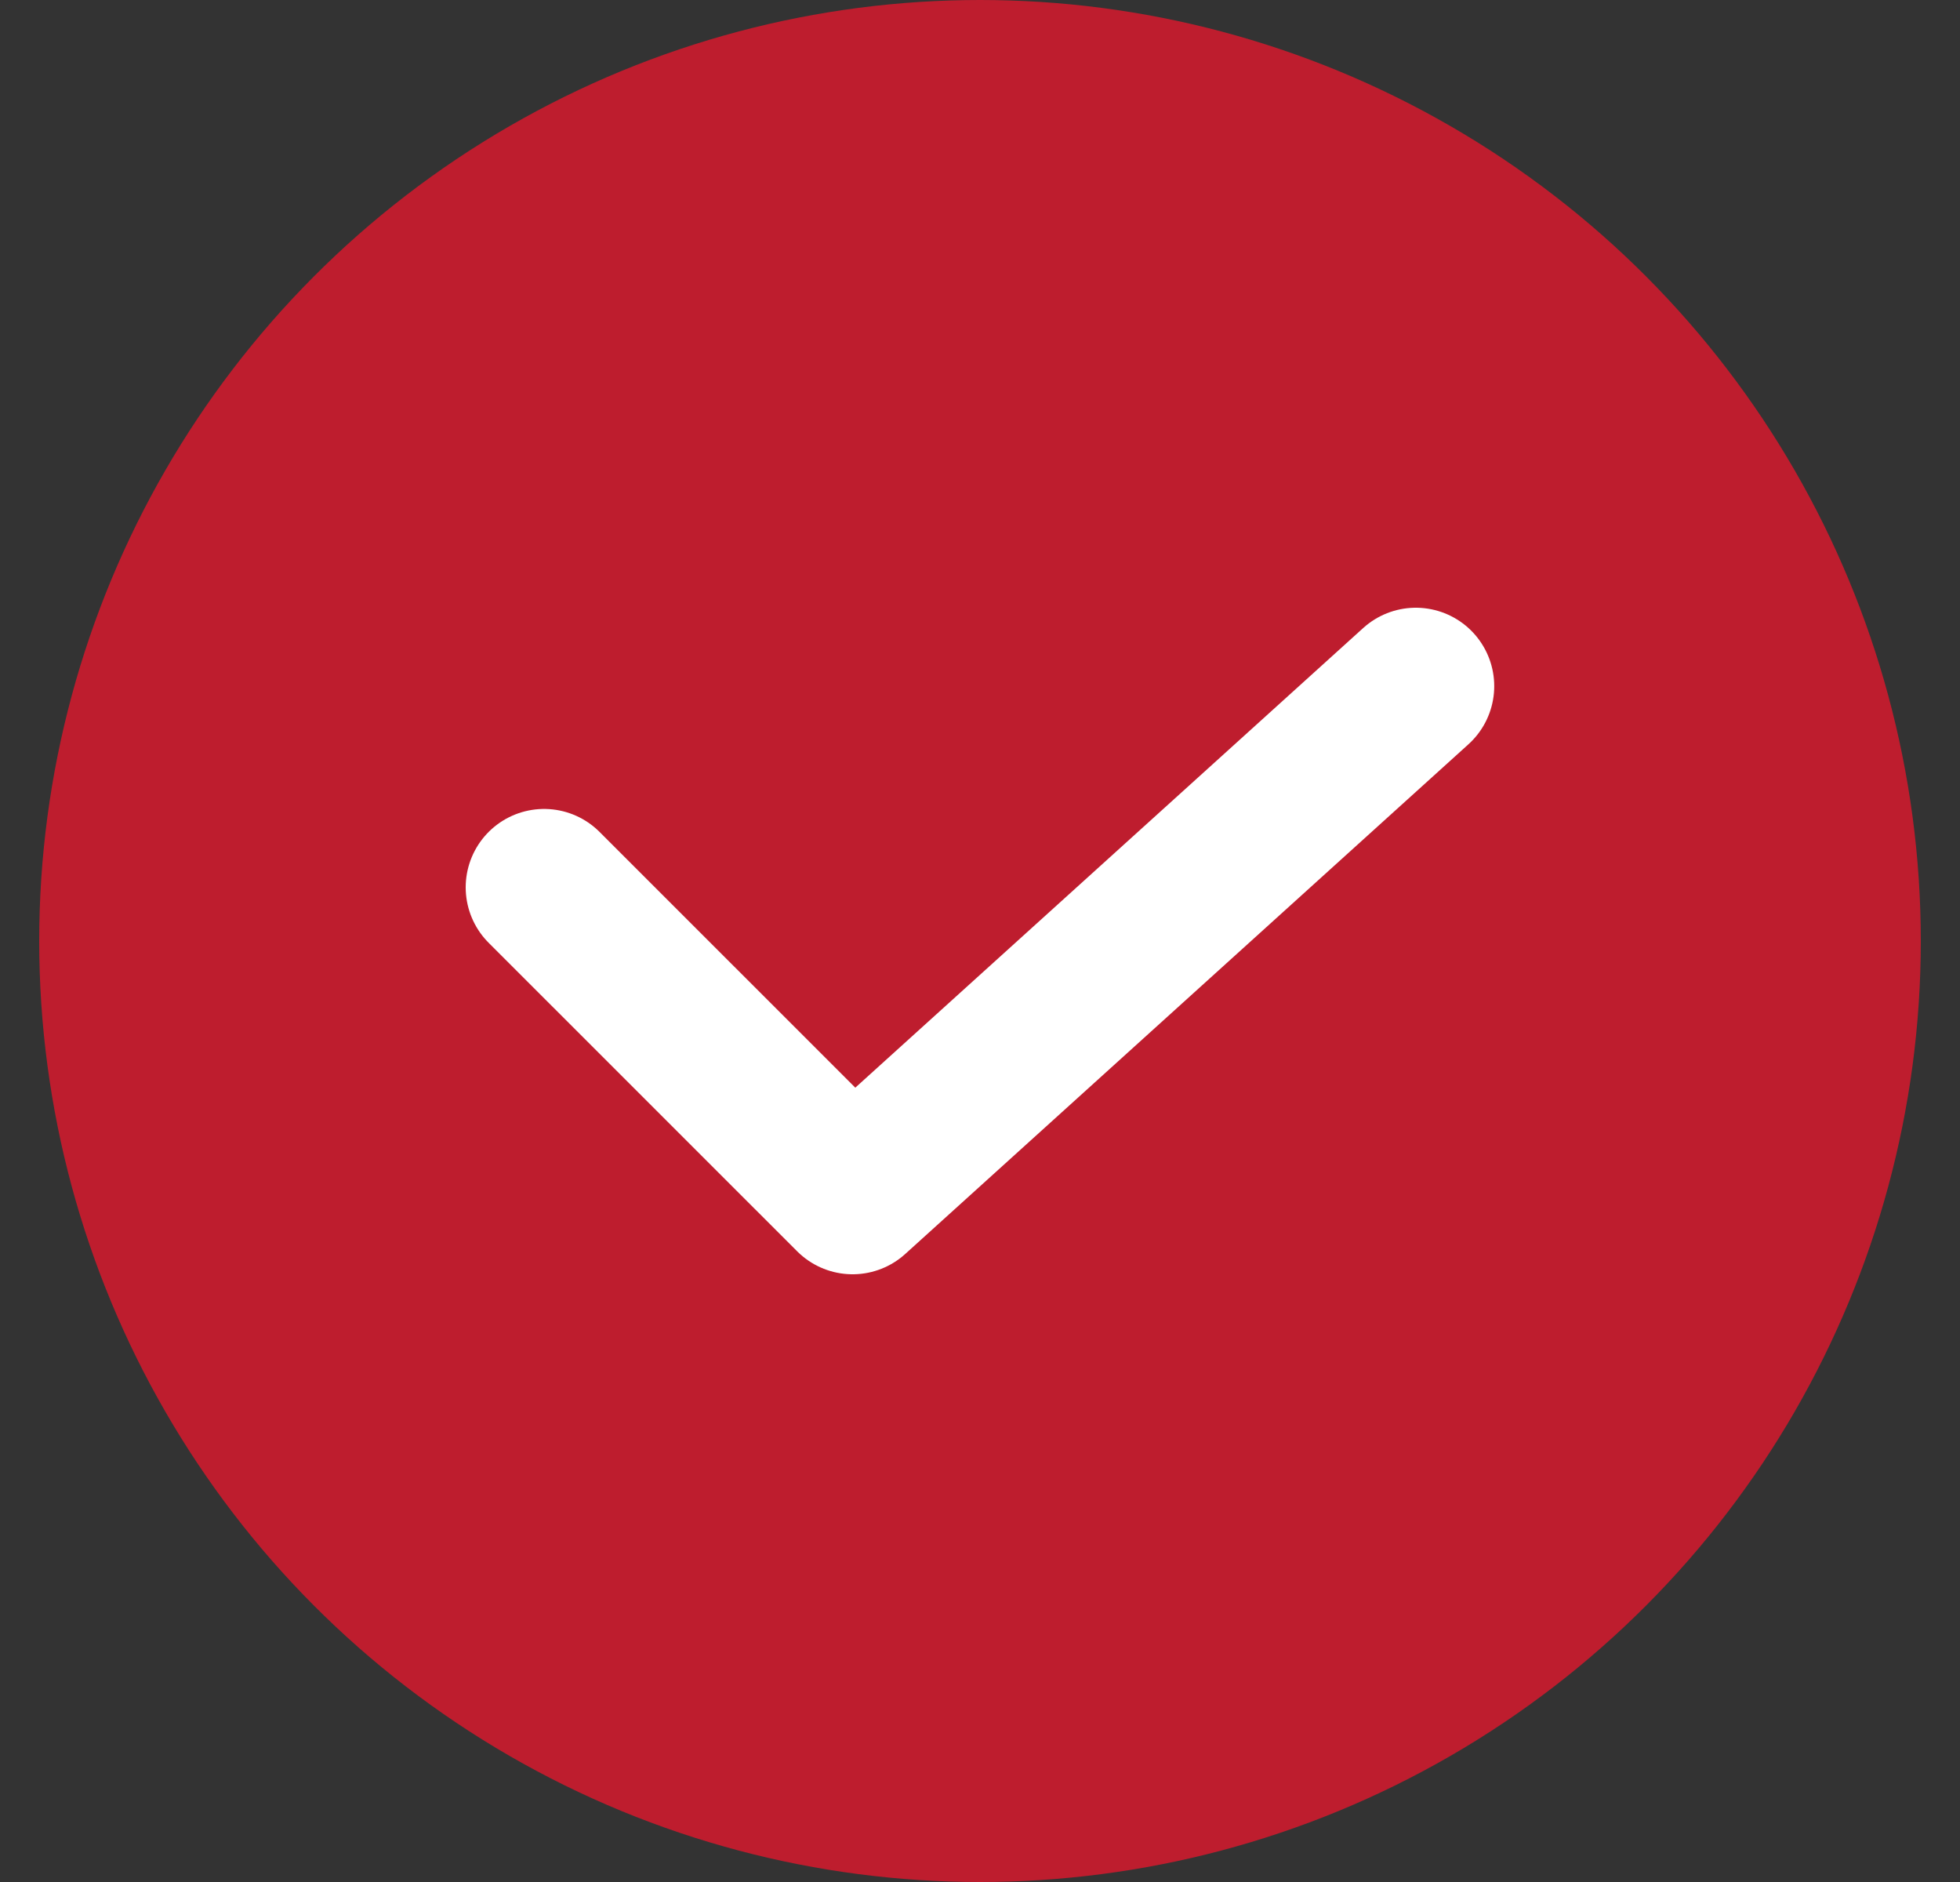 <svg xmlns="http://www.w3.org/2000/svg" width="25" height="24" fill="none"><rect width="100%" height="100%" fill="#333333" stroke="none"/><g clip-path="url(#a)"><circle cx="12.5" cy="12" r="12" fill="#BE1D2E"/><path stroke="#fff" stroke-linecap="round" stroke-linejoin="round" stroke-width="2" d="m6.94 11.316 3.935 3.934 7.184-6.5"/></g><defs><clipPath id="a"><path fill="#fff" d="M.5 0h24v24H.5z"/></clipPath></defs></svg>